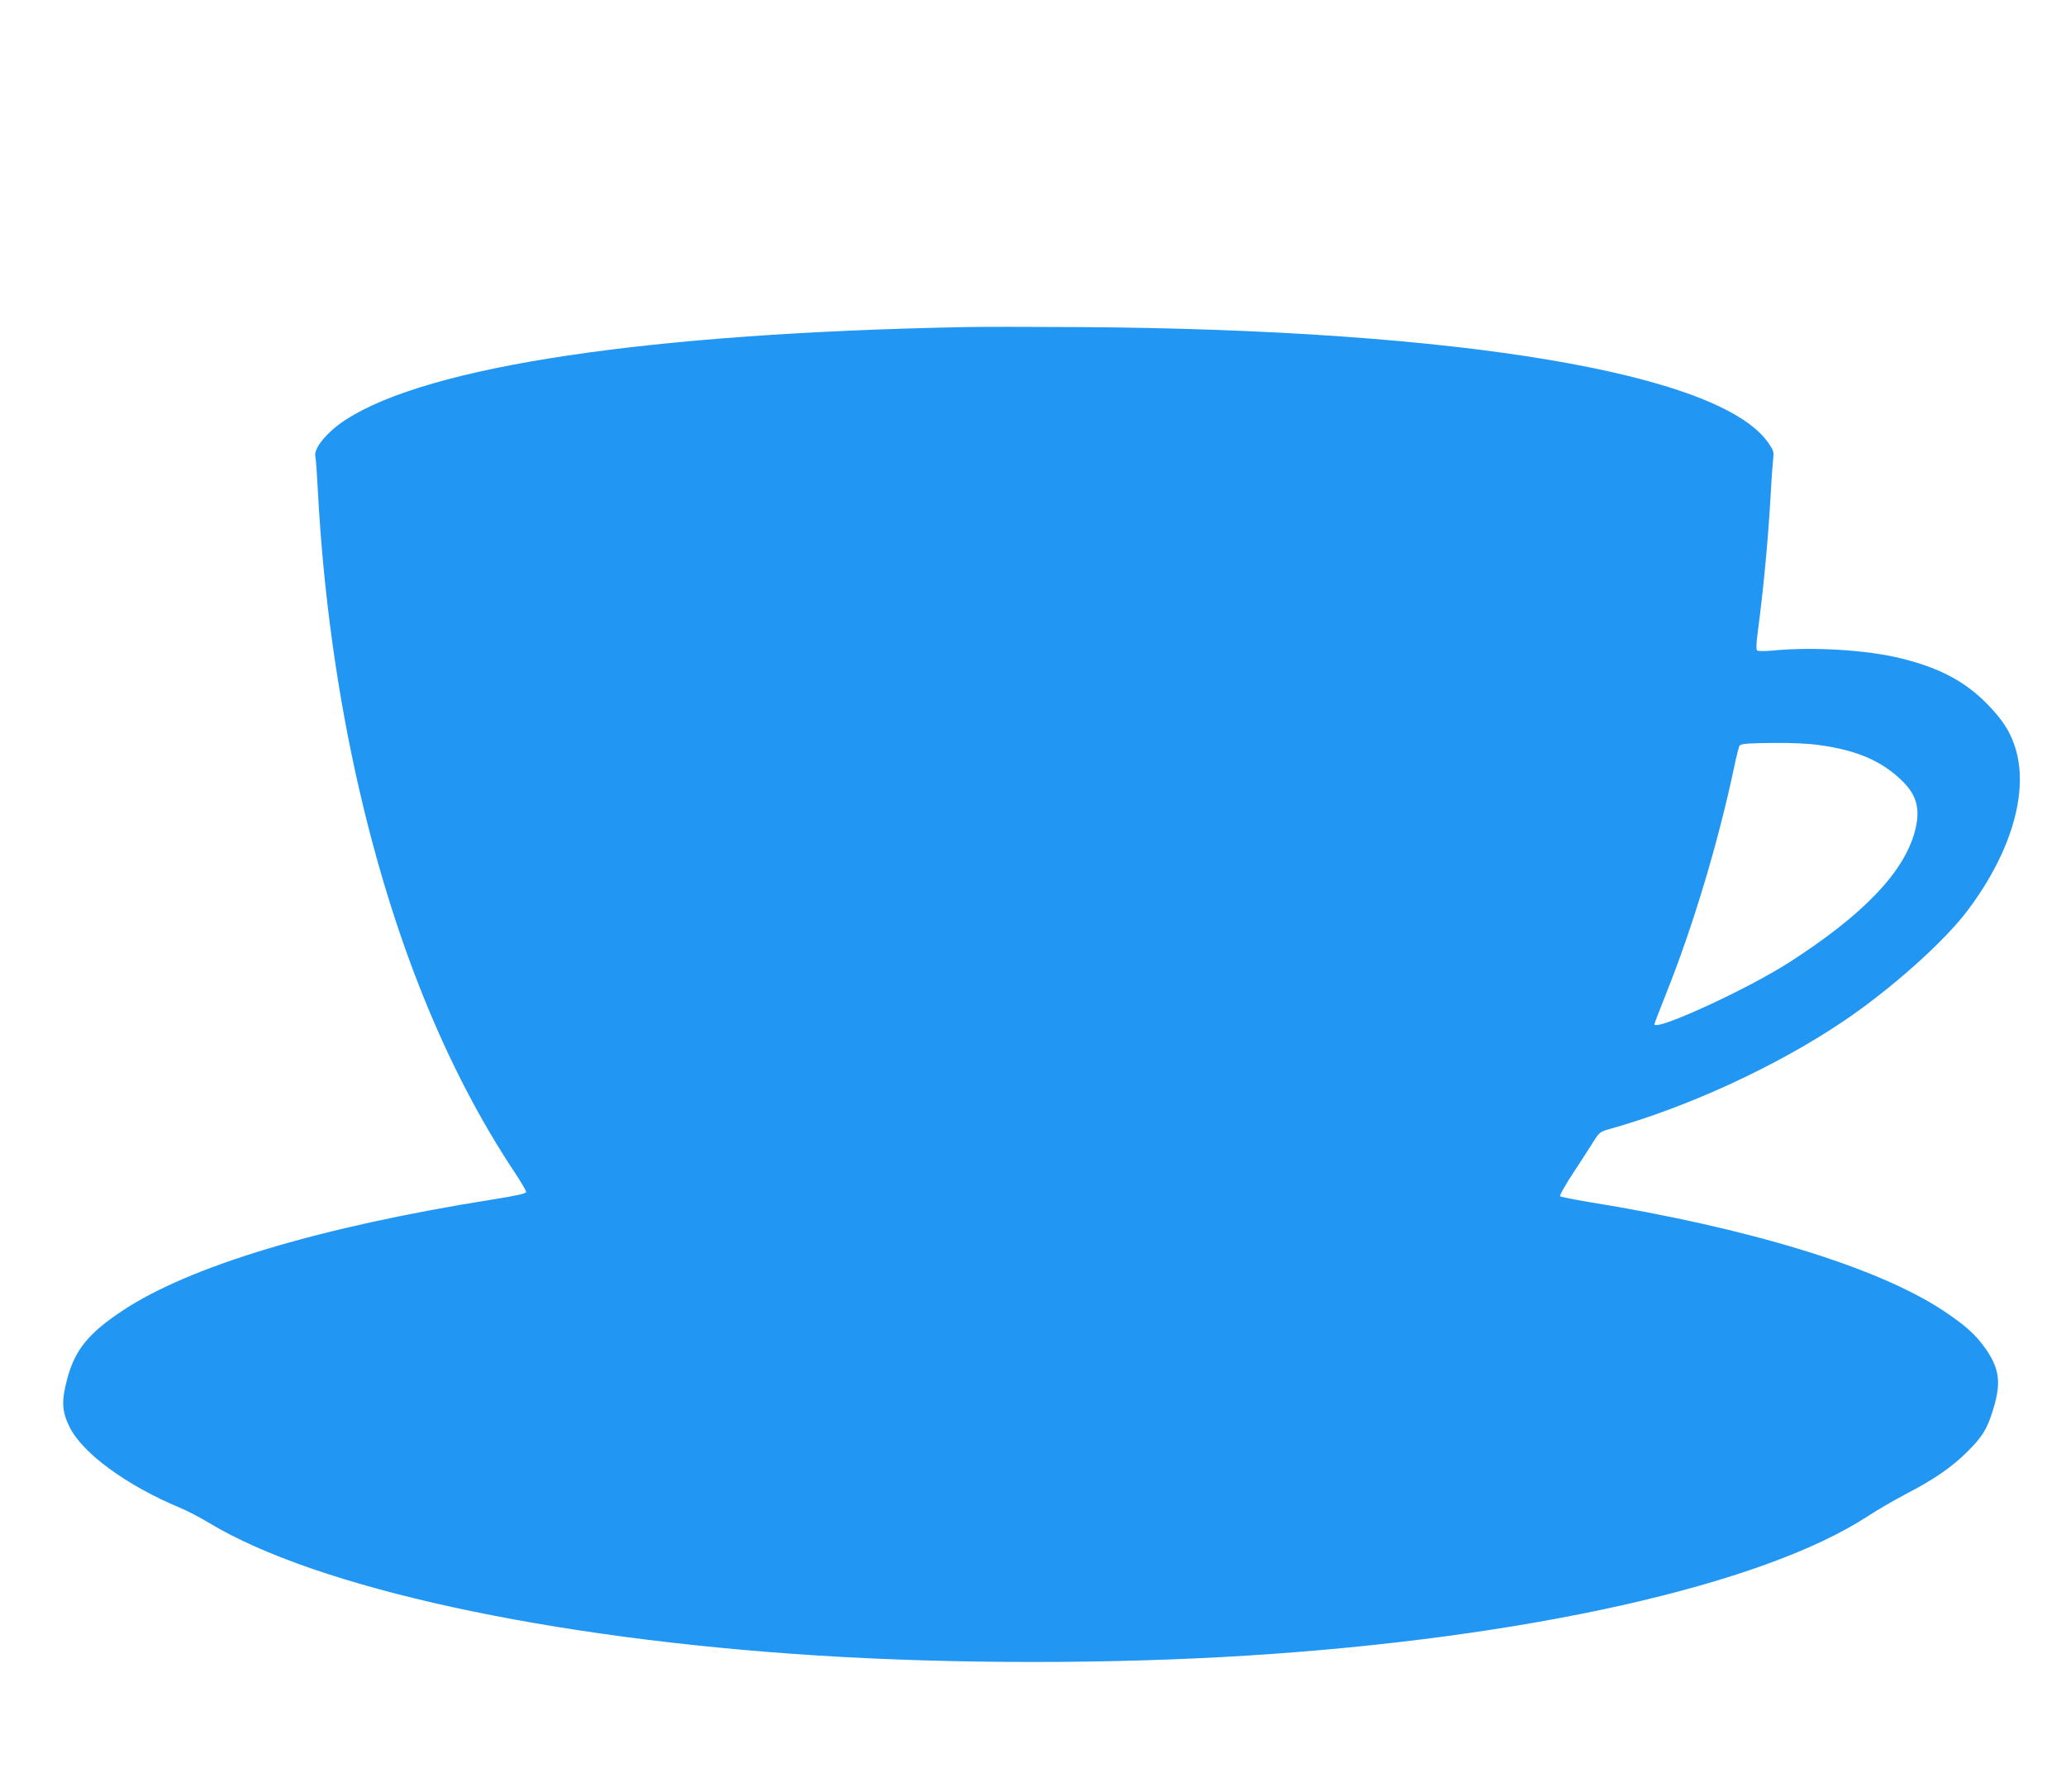 <?xml version="1.0" standalone="no"?>
<!DOCTYPE svg PUBLIC "-//W3C//DTD SVG 20010904//EN"
 "http://www.w3.org/TR/2001/REC-SVG-20010904/DTD/svg10.dtd">
<svg version="1.0" xmlns="http://www.w3.org/2000/svg"
 width="1280pt" height="1110pt" viewBox="0 0 1280 1110"
 preserveAspectRatio="xMidYMid meet">
<g transform="translate(0,1110) scale(0.1,-0.1)"
fill="#2196f3" stroke="none">
<path d="M5980 9074 c-1966 -38 -3324 -241 -3838 -574 -115 -74 -202 -180
-188 -228 3 -9 10 -109 16 -222 33 -620 119 -1241 251 -1820 217 -951 544
-1757 971 -2397 37 -56 68 -109 68 -116 0 -10 -52 -22 -202 -46 -1072 -170
-1880 -412 -2298 -689 -214 -142 -296 -244 -344 -425 -36 -135 -33 -199 15
-296 80 -163 354 -363 685 -501 44 -18 124 -60 179 -93 667 -403 2106 -717
3775 -822 843 -53 1817 -53 2660 0 1729 109 3187 437 3840 862 58 38 163 99
235 137 177 92 285 166 381 261 97 96 127 145 165 272 48 159 36 247 -50 370
-61 86 -125 144 -261 234 -403 268 -1203 513 -2200 674 -91 15 -169 31 -174
35 -5 5 31 68 80 143 49 75 106 162 126 195 35 56 41 61 95 77 488 136 1037
389 1449 666 291 195 629 495 774 689 277 367 386 753 290 1026 -32 92 -79
162 -170 255 -136 138 -292 221 -525 279 -210 54 -555 75 -805 50 -48 -4 -89
-4 -94 1 -6 5 -5 42 2 96 38 287 65 573 82 863 5 102 13 205 16 230 5 41 1 52
-29 95 -296 433 -1911 704 -4272 719 -297 2 -614 2 -705 0z m5290 -2589 c237
-32 395 -101 522 -229 85 -86 106 -172 73 -301 -67 -257 -320 -521 -781 -817
-262 -168 -834 -430 -834 -382 0 4 33 90 74 193 165 412 323 938 421 1404 14
67 29 125 33 129 13 12 56 15 222 16 95 1 210 -4 270 -13z"/>
</g>
</svg>
